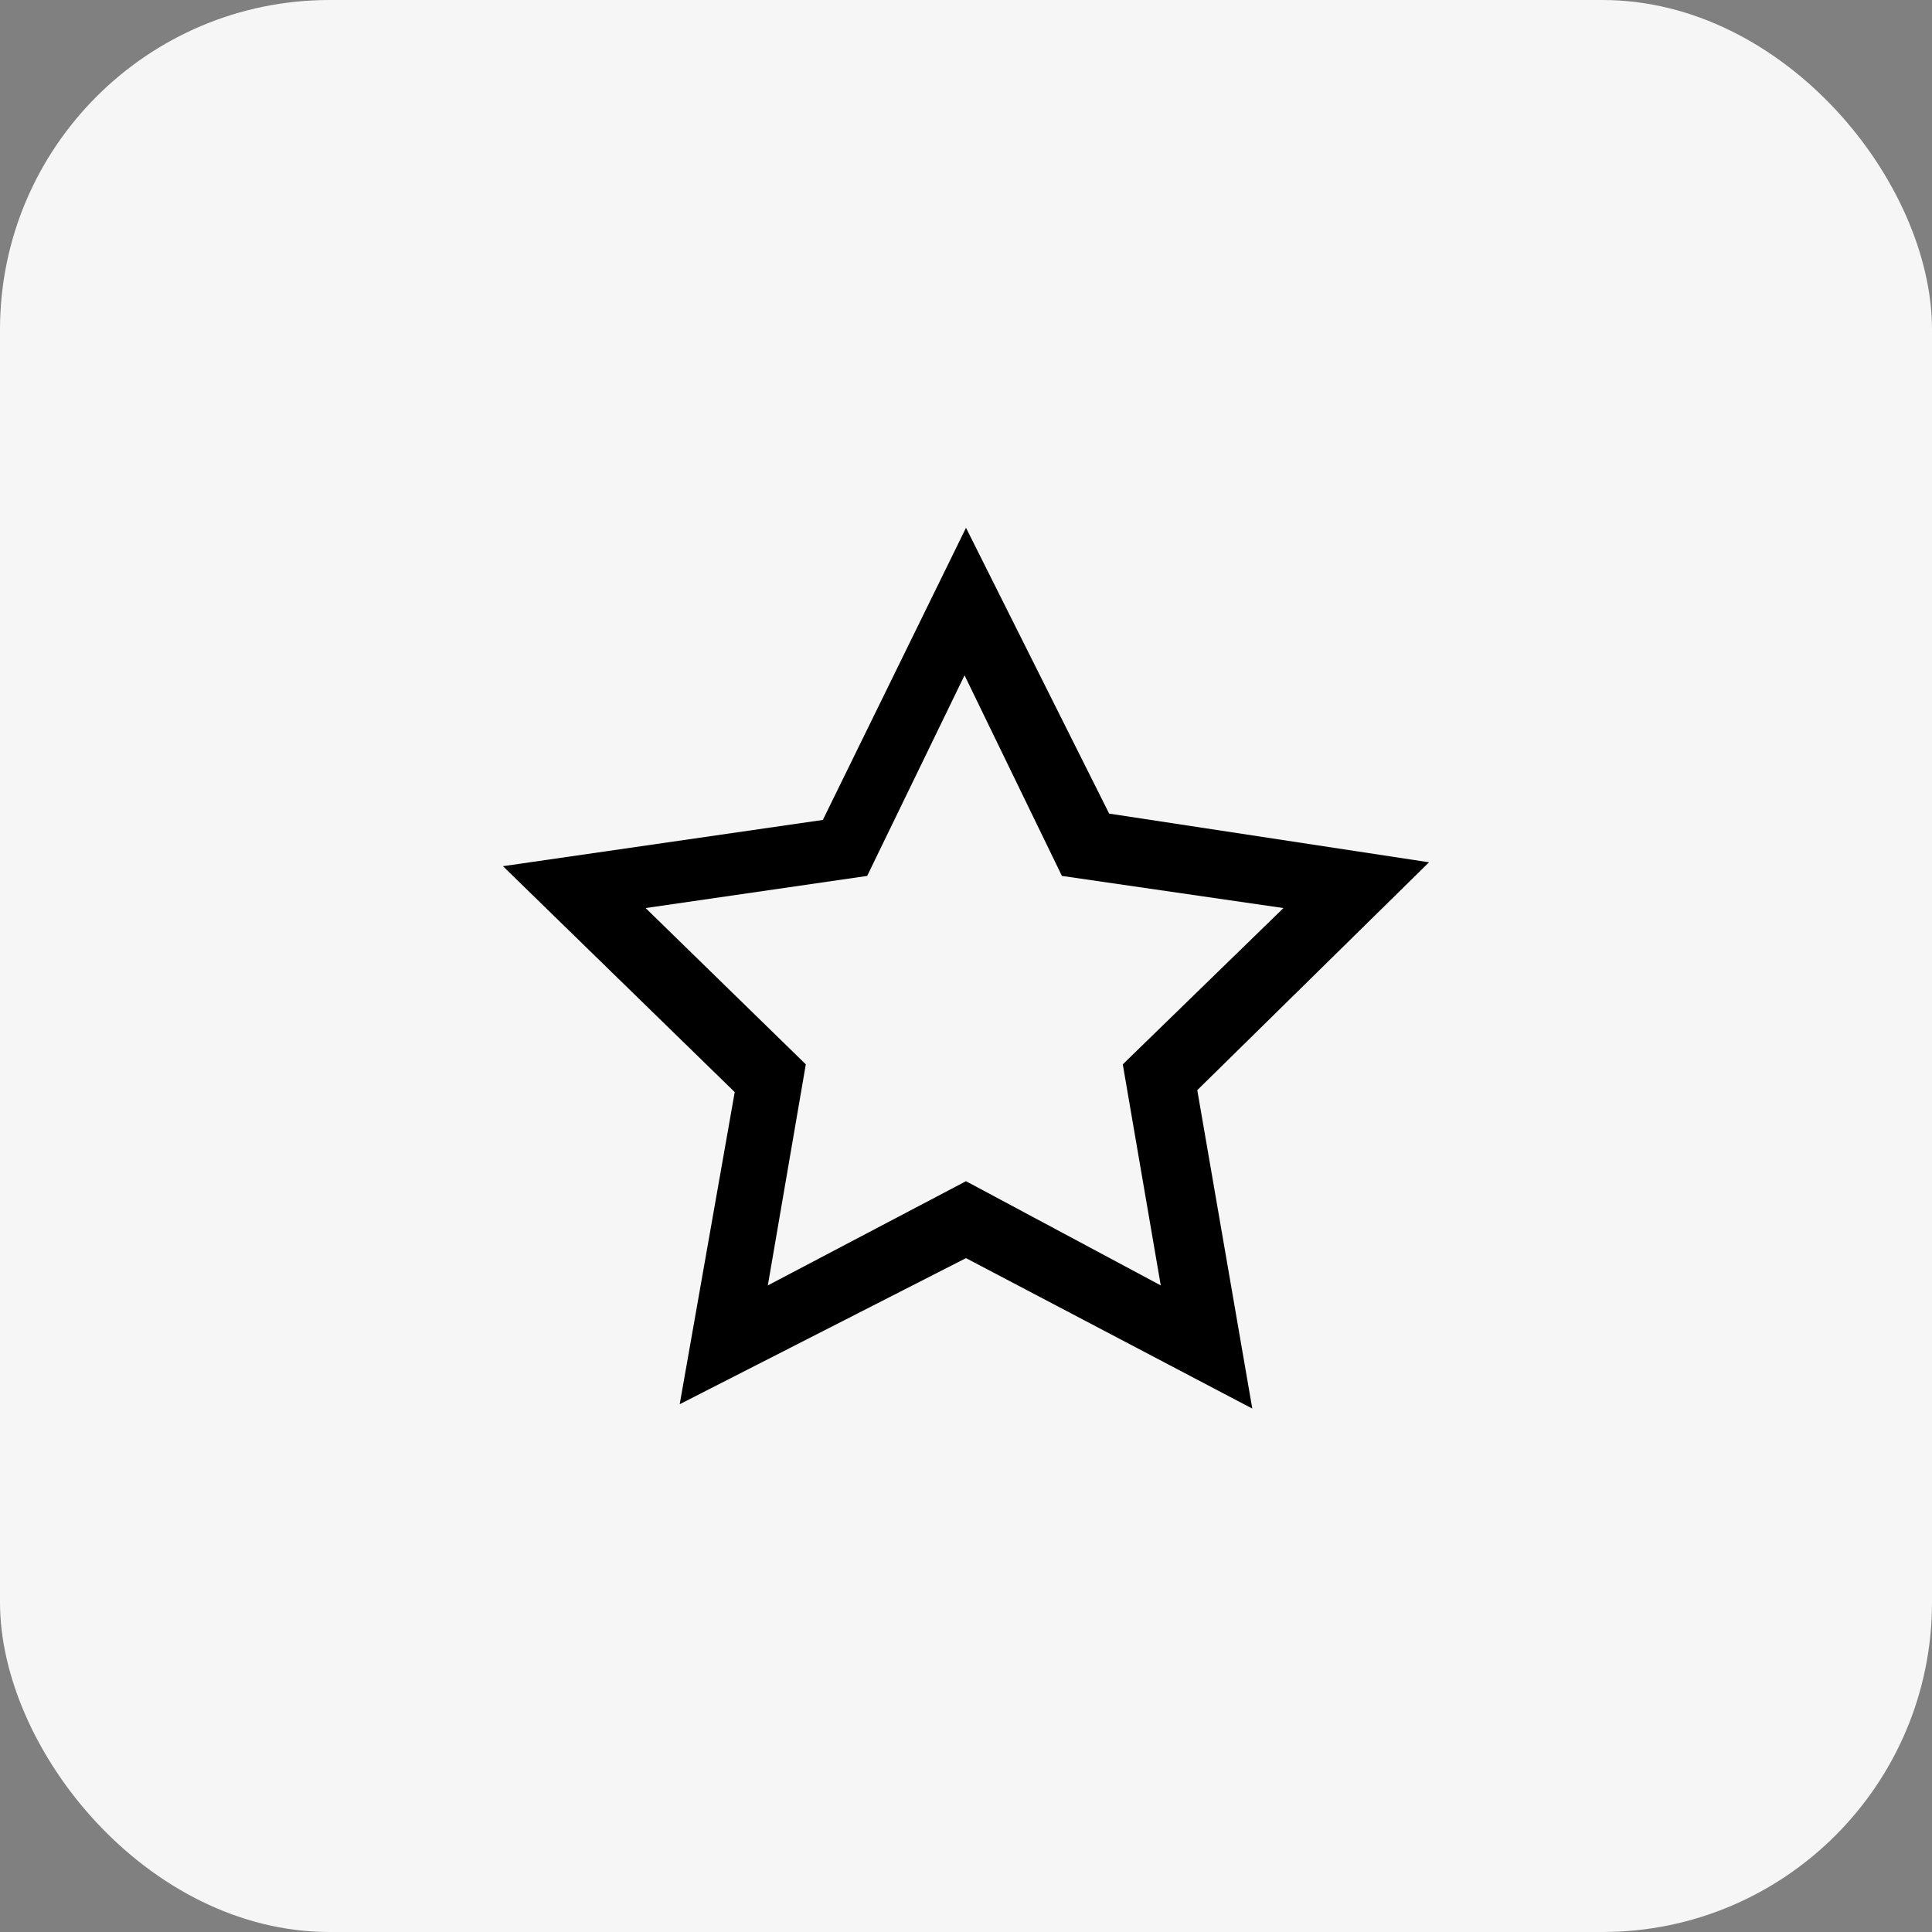 <?xml version="1.0" encoding="UTF-8"?> <svg xmlns="http://www.w3.org/2000/svg" id="Layer_1" data-name="Layer 1" viewBox="0 0 39.68 39.68"><rect x="0" y="0" width="39.68" height="39.68" fill="#808080" stroke="none"/><defs><style>.cls-1{fill:#f6f6f6;}</style></defs><rect class="cls-1" width="39.68" height="39.68" rx="6.77"></rect><polygon class="cls-1" points="26.43 18.66 21.88 18 19.84 13.87 17.81 18 13.26 18.66 16.55 21.87 15.77 26.4 19.84 24.26 23.91 26.4 23.13 21.87 26.43 18.66"></polygon><path d="M405.51,303.87l-6.57-1L396,297l-2.94,6-6.57.95,4.76,4.64L390.12,315,396,312l5.88,3.09-1.13-6.54ZM396,310.42l-4.07,2.14.78-4.54-3.29-3.21,4.55-.66,2-4.12,2,4.12,4.55.66-3.3,3.21.78,4.54Z" transform="translate(-376.16 -286.16)"></path></svg> 